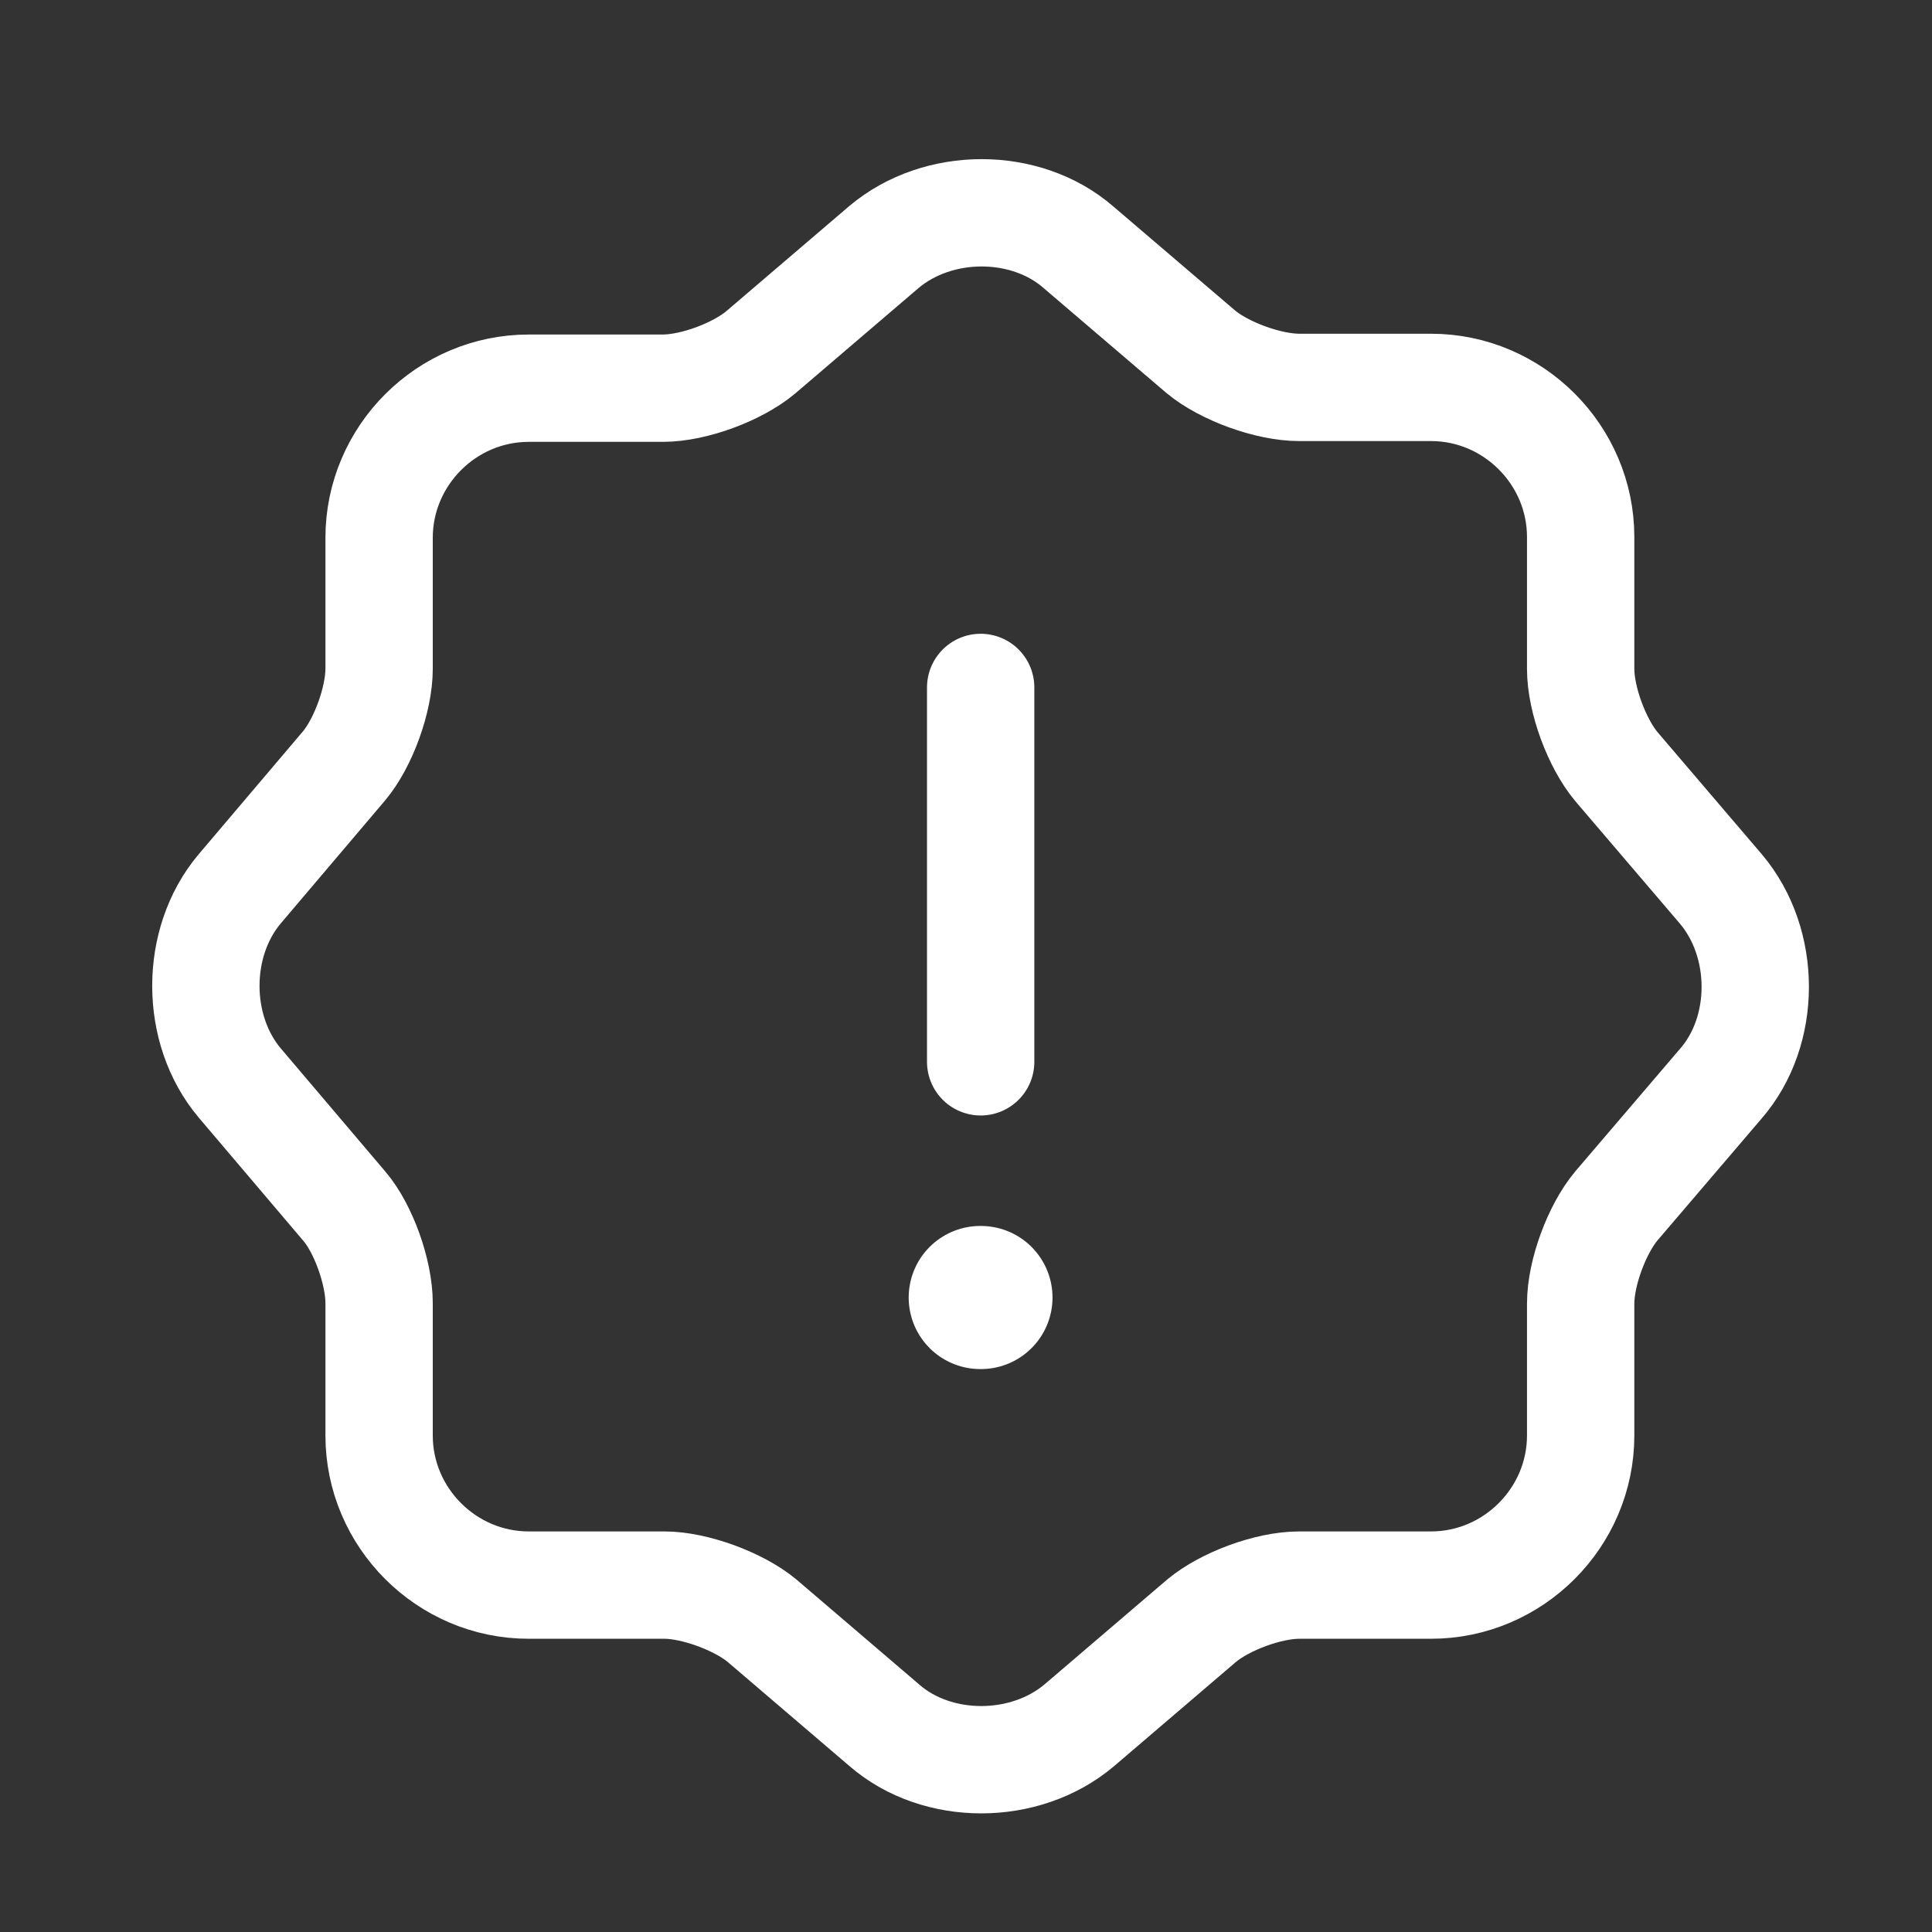 <svg width="27" height="27" viewBox="0 0 27 27" fill="none" xmlns="http://www.w3.org/2000/svg">
<rect x="0" y="0" width="27" height="27" fill="#333333" stroke="none"/>
<g id="vuesax/linear/information">
<g id="information">
<path id="Vector" d="M12.351 3.454C13.109 2.814 14.333 2.814 15.07 3.454L16.781 4.916C17.106 5.187 17.724 5.414 18.157 5.414H19.999C21.147 5.414 22.09 6.357 22.09 7.505V9.347C22.09 9.78 22.317 10.387 22.588 10.712L24.05 12.424C24.69 13.182 24.69 14.406 24.05 15.143L22.588 16.854C22.317 17.179 22.09 17.786 22.09 18.219V20.061C22.09 21.209 21.147 22.152 19.999 22.152H18.157C17.724 22.152 17.117 22.379 16.792 22.65L15.081 24.113C14.322 24.752 13.098 24.752 12.361 24.113L10.65 22.65C10.325 22.379 9.707 22.152 9.285 22.152H7.389C6.24 22.152 5.298 21.209 5.298 20.061V18.209C5.298 17.786 5.081 17.169 4.81 16.854L3.348 15.132C2.72 14.384 2.72 13.171 3.348 12.424L4.81 10.701C5.081 10.376 5.298 9.769 5.298 9.347V7.516C5.298 6.368 6.24 5.425 7.389 5.425H9.263C9.696 5.425 10.303 5.198 10.628 4.927L12.351 3.454Z" stroke="white" stroke-width="1.5" stroke-linecap="round" stroke-linejoin="round"/>
<path id="Vector_2" d="M13.705 9.607V14.839" stroke="white" stroke-width="1.5" stroke-linecap="round" stroke-linejoin="round"/>
<path id="Vector_3" d="M13.699 18.133H13.709" stroke="white" stroke-width="2" stroke-linecap="round" stroke-linejoin="round"/>
</g>
</g>
</svg>
